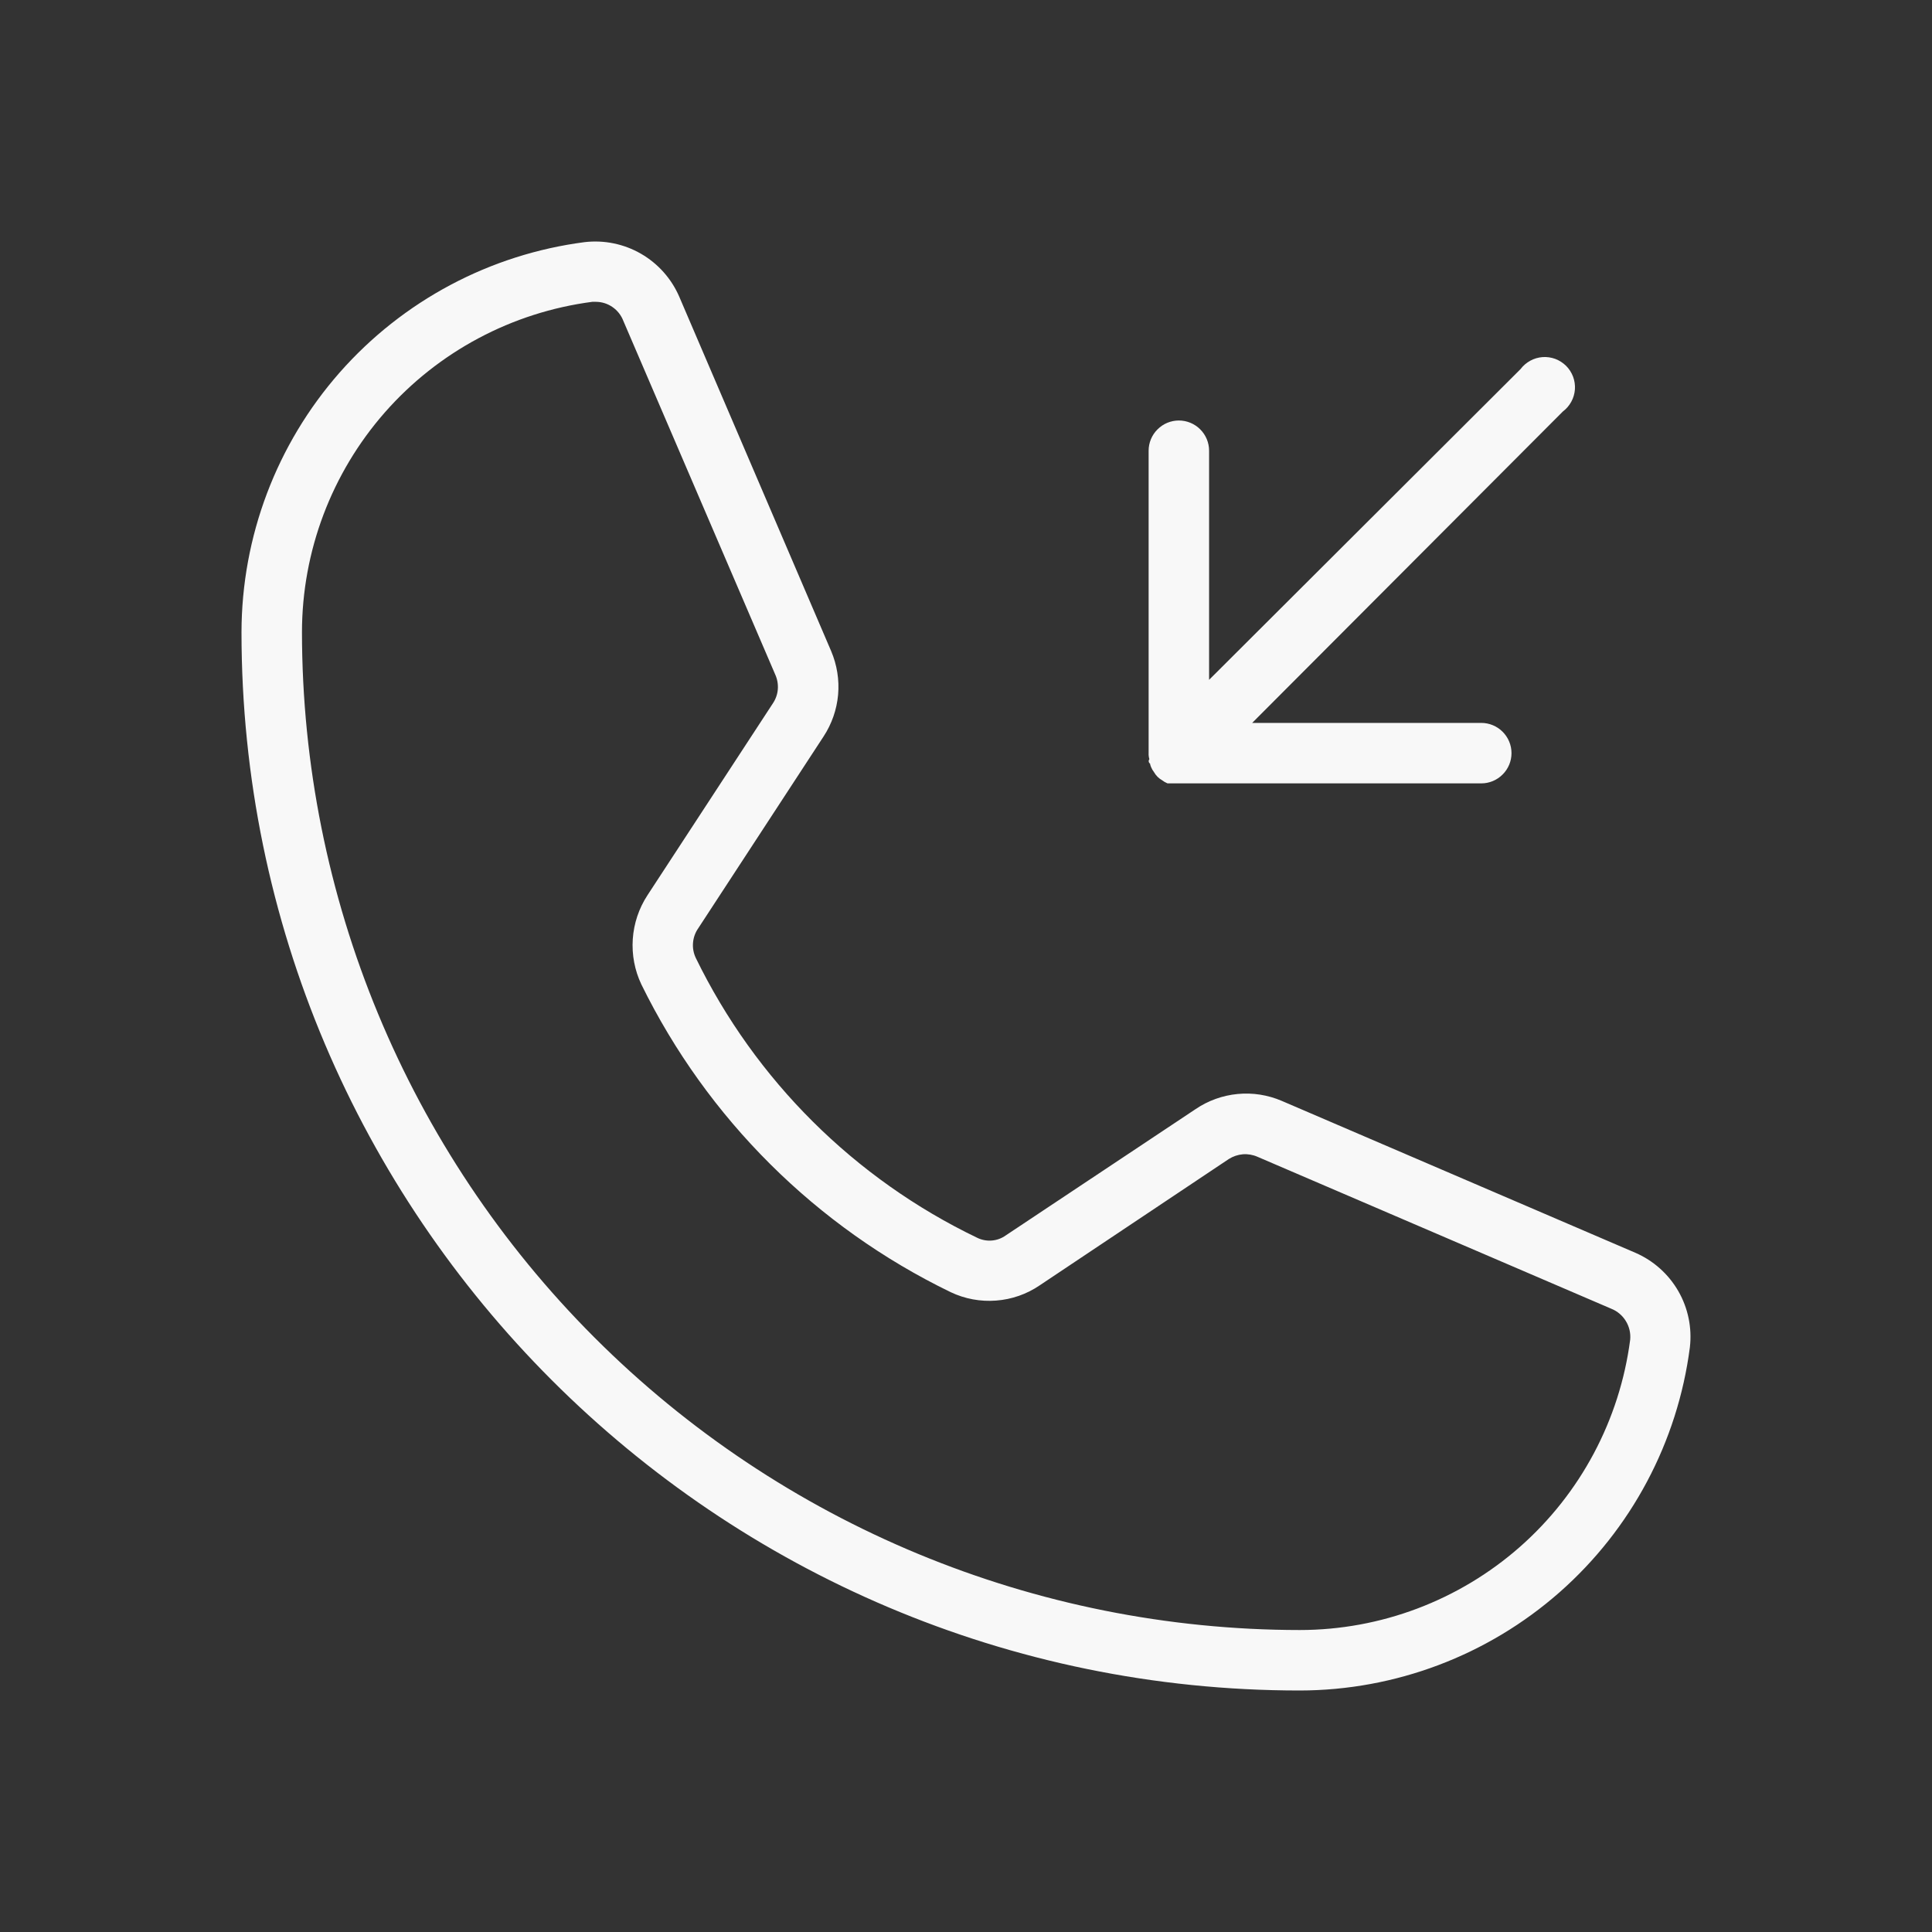 <svg xmlns="http://www.w3.org/2000/svg" width="40" height="40" viewBox="0 0 40 40" fill="none">
  <rect x="0" y="0" width="40" height="40" fill="#333333" stroke="none"/>
  <path d="M33.86 25.938L26.536 22.792C26.248 22.669 25.933 22.619 25.622 22.65C25.31 22.68 25.01 22.788 24.752 22.964L20.823 25.578C20.738 25.639 20.637 25.676 20.532 25.684C20.427 25.692 20.323 25.672 20.228 25.625C17.691 24.405 15.64 22.365 14.406 19.834C14.36 19.737 14.339 19.63 14.348 19.523C14.356 19.416 14.392 19.312 14.453 19.224L17.051 15.248C17.221 14.989 17.324 14.692 17.352 14.384C17.379 14.075 17.329 13.765 17.208 13.48L14.062 6.14C13.9 5.767 13.622 5.456 13.27 5.253C12.918 5.05 12.509 4.966 12.105 5.013C10.143 5.267 8.34 6.227 7.032 7.713C5.725 9.199 5.003 11.11 5 13.089C5 25.171 14.829 35 26.911 35C28.89 34.997 30.801 34.275 32.287 32.968C33.773 31.66 34.733 29.857 34.987 27.895C35.034 27.491 34.95 27.082 34.747 26.73C34.544 26.378 34.233 26.1 33.86 25.938ZM33.751 27.738C33.534 29.399 32.721 30.925 31.463 32.031C30.204 33.136 28.587 33.747 26.911 33.748C21.433 33.744 16.181 31.566 12.308 27.692C8.434 23.819 6.256 18.567 6.252 13.089C6.253 11.413 6.864 9.796 7.969 8.537C9.075 7.279 10.601 6.466 12.262 6.249H12.34C12.463 6.25 12.582 6.288 12.682 6.358C12.783 6.428 12.86 6.526 12.904 6.64L16.05 13.965C16.093 14.06 16.112 14.165 16.104 14.269C16.096 14.373 16.061 14.473 16.003 14.56L13.405 18.535C13.227 18.807 13.123 19.119 13.101 19.442C13.079 19.766 13.14 20.089 13.279 20.382C14.643 23.16 16.896 25.402 19.681 26.752C19.974 26.892 20.299 26.952 20.623 26.927C20.947 26.903 21.259 26.794 21.527 26.611L25.44 23.997C25.528 23.941 25.628 23.907 25.732 23.898C25.835 23.89 25.94 23.908 26.035 23.95L33.36 27.096C33.485 27.146 33.592 27.236 33.662 27.352C33.733 27.468 33.764 27.603 33.751 27.738ZM23.797 15.718C23.784 15.678 23.779 15.635 23.781 15.593L23.781 9.332C23.781 9.166 23.847 9.007 23.965 8.89C24.082 8.772 24.241 8.706 24.407 8.706C24.573 8.706 24.733 8.772 24.85 8.89C24.967 9.007 25.033 9.166 25.033 9.332L25.033 14.075L31.481 7.642C31.535 7.57 31.604 7.511 31.683 7.468C31.761 7.425 31.848 7.4 31.938 7.393C32.027 7.387 32.117 7.4 32.201 7.431C32.285 7.463 32.361 7.512 32.425 7.575C32.488 7.638 32.537 7.715 32.569 7.799C32.6 7.883 32.613 7.973 32.607 8.062C32.6 8.152 32.575 8.239 32.532 8.317C32.489 8.396 32.43 8.465 32.358 8.519L25.925 14.967L30.668 14.967C30.834 14.967 30.993 15.033 31.11 15.15C31.228 15.268 31.294 15.427 31.294 15.593C31.294 15.759 31.228 15.918 31.11 16.035C30.993 16.153 30.834 16.219 30.668 16.219L24.172 16.219L24.11 16.188L24.063 16.156C23.991 16.116 23.931 16.056 23.891 15.984L23.859 15.937L23.828 15.874C23.828 15.859 23.812 15.843 23.812 15.812C23.805 15.807 23.798 15.801 23.793 15.793C23.788 15.786 23.785 15.777 23.783 15.769C23.782 15.76 23.782 15.751 23.784 15.742C23.787 15.733 23.791 15.725 23.797 15.718Z" fill="#F8F8F8"/>
</svg>